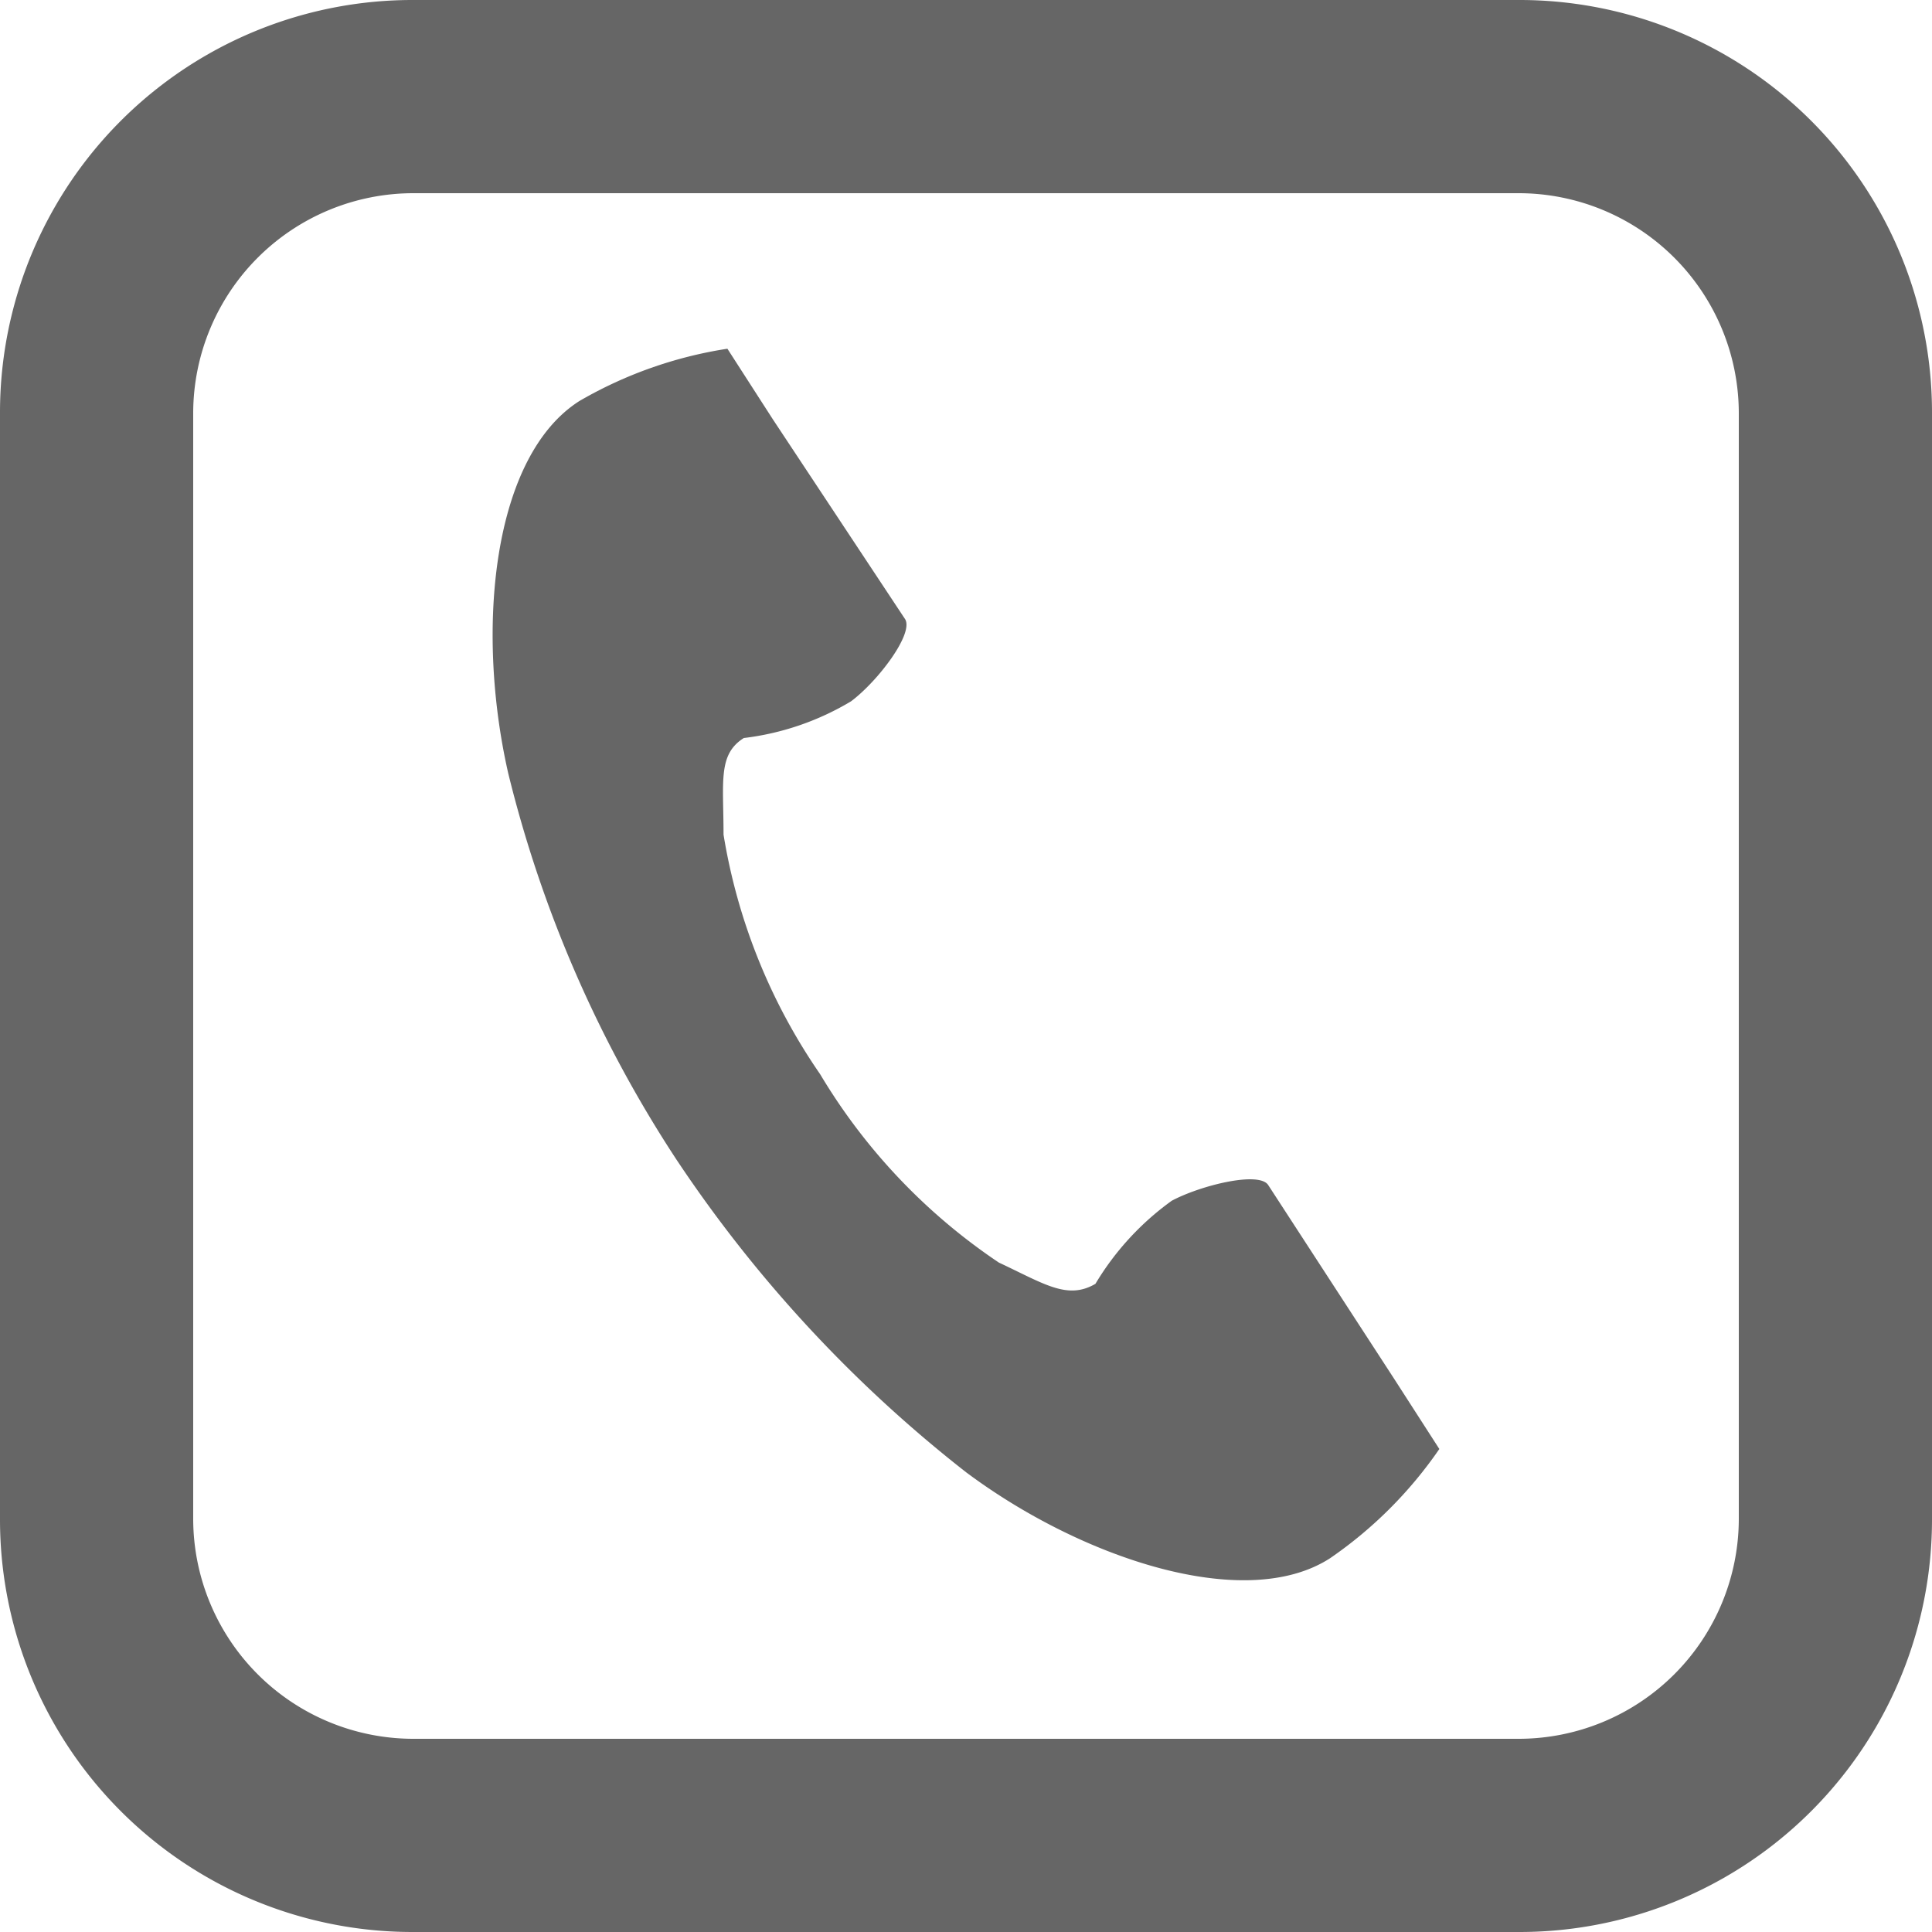 <svg xmlns="http://www.w3.org/2000/svg" viewBox="0 0 20 20" width="20" height="20"><defs><style>.cls-1{fill:#666;}</style></defs><g id="レイヤー_2" data-name="レイヤー 2"><g id="header"><path class="cls-1" d="M6,4.15C5.1,4.72,4.92,6.5,5.26,8A12.85,12.85,0,0,0,7,12a13.82,13.82,0,0,0,3,3.24c1.19.89,2.89,1.46,3.77.89A4.38,4.38,0,0,0,14.9,15l-.47-.73-1.3-2c-.09-.15-.7,0-1,.16a2.88,2.88,0,0,0-.79.86c-.29.17-.53,0-1-.22a6.13,6.13,0,0,1-1.85-1.95,6.08,6.08,0,0,1-1-2.48c0-.55-.06-.83.21-1a2.81,2.81,0,0,0,1.11-.38c.28-.21.65-.7.56-.85L8,4.34l-.47-.73A4.38,4.38,0,0,0,6,4.15Z"/><path class="cls-1" d="M15.72,2A2.28,2.28,0,0,1,18,4.27V15.73A2.28,2.28,0,0,1,15.72,18H4.28A2.28,2.28,0,0,1,2,15.73V4.27A2.28,2.28,0,0,1,4.28,2H15.72m0-2H4.28A4.27,4.27,0,0,0,0,4.27V15.73A4.27,4.27,0,0,0,4.28,20H15.72A4.27,4.27,0,0,0,20,15.73V4.27A4.27,4.27,0,0,0,15.72,0Z"/></g></g></svg>
